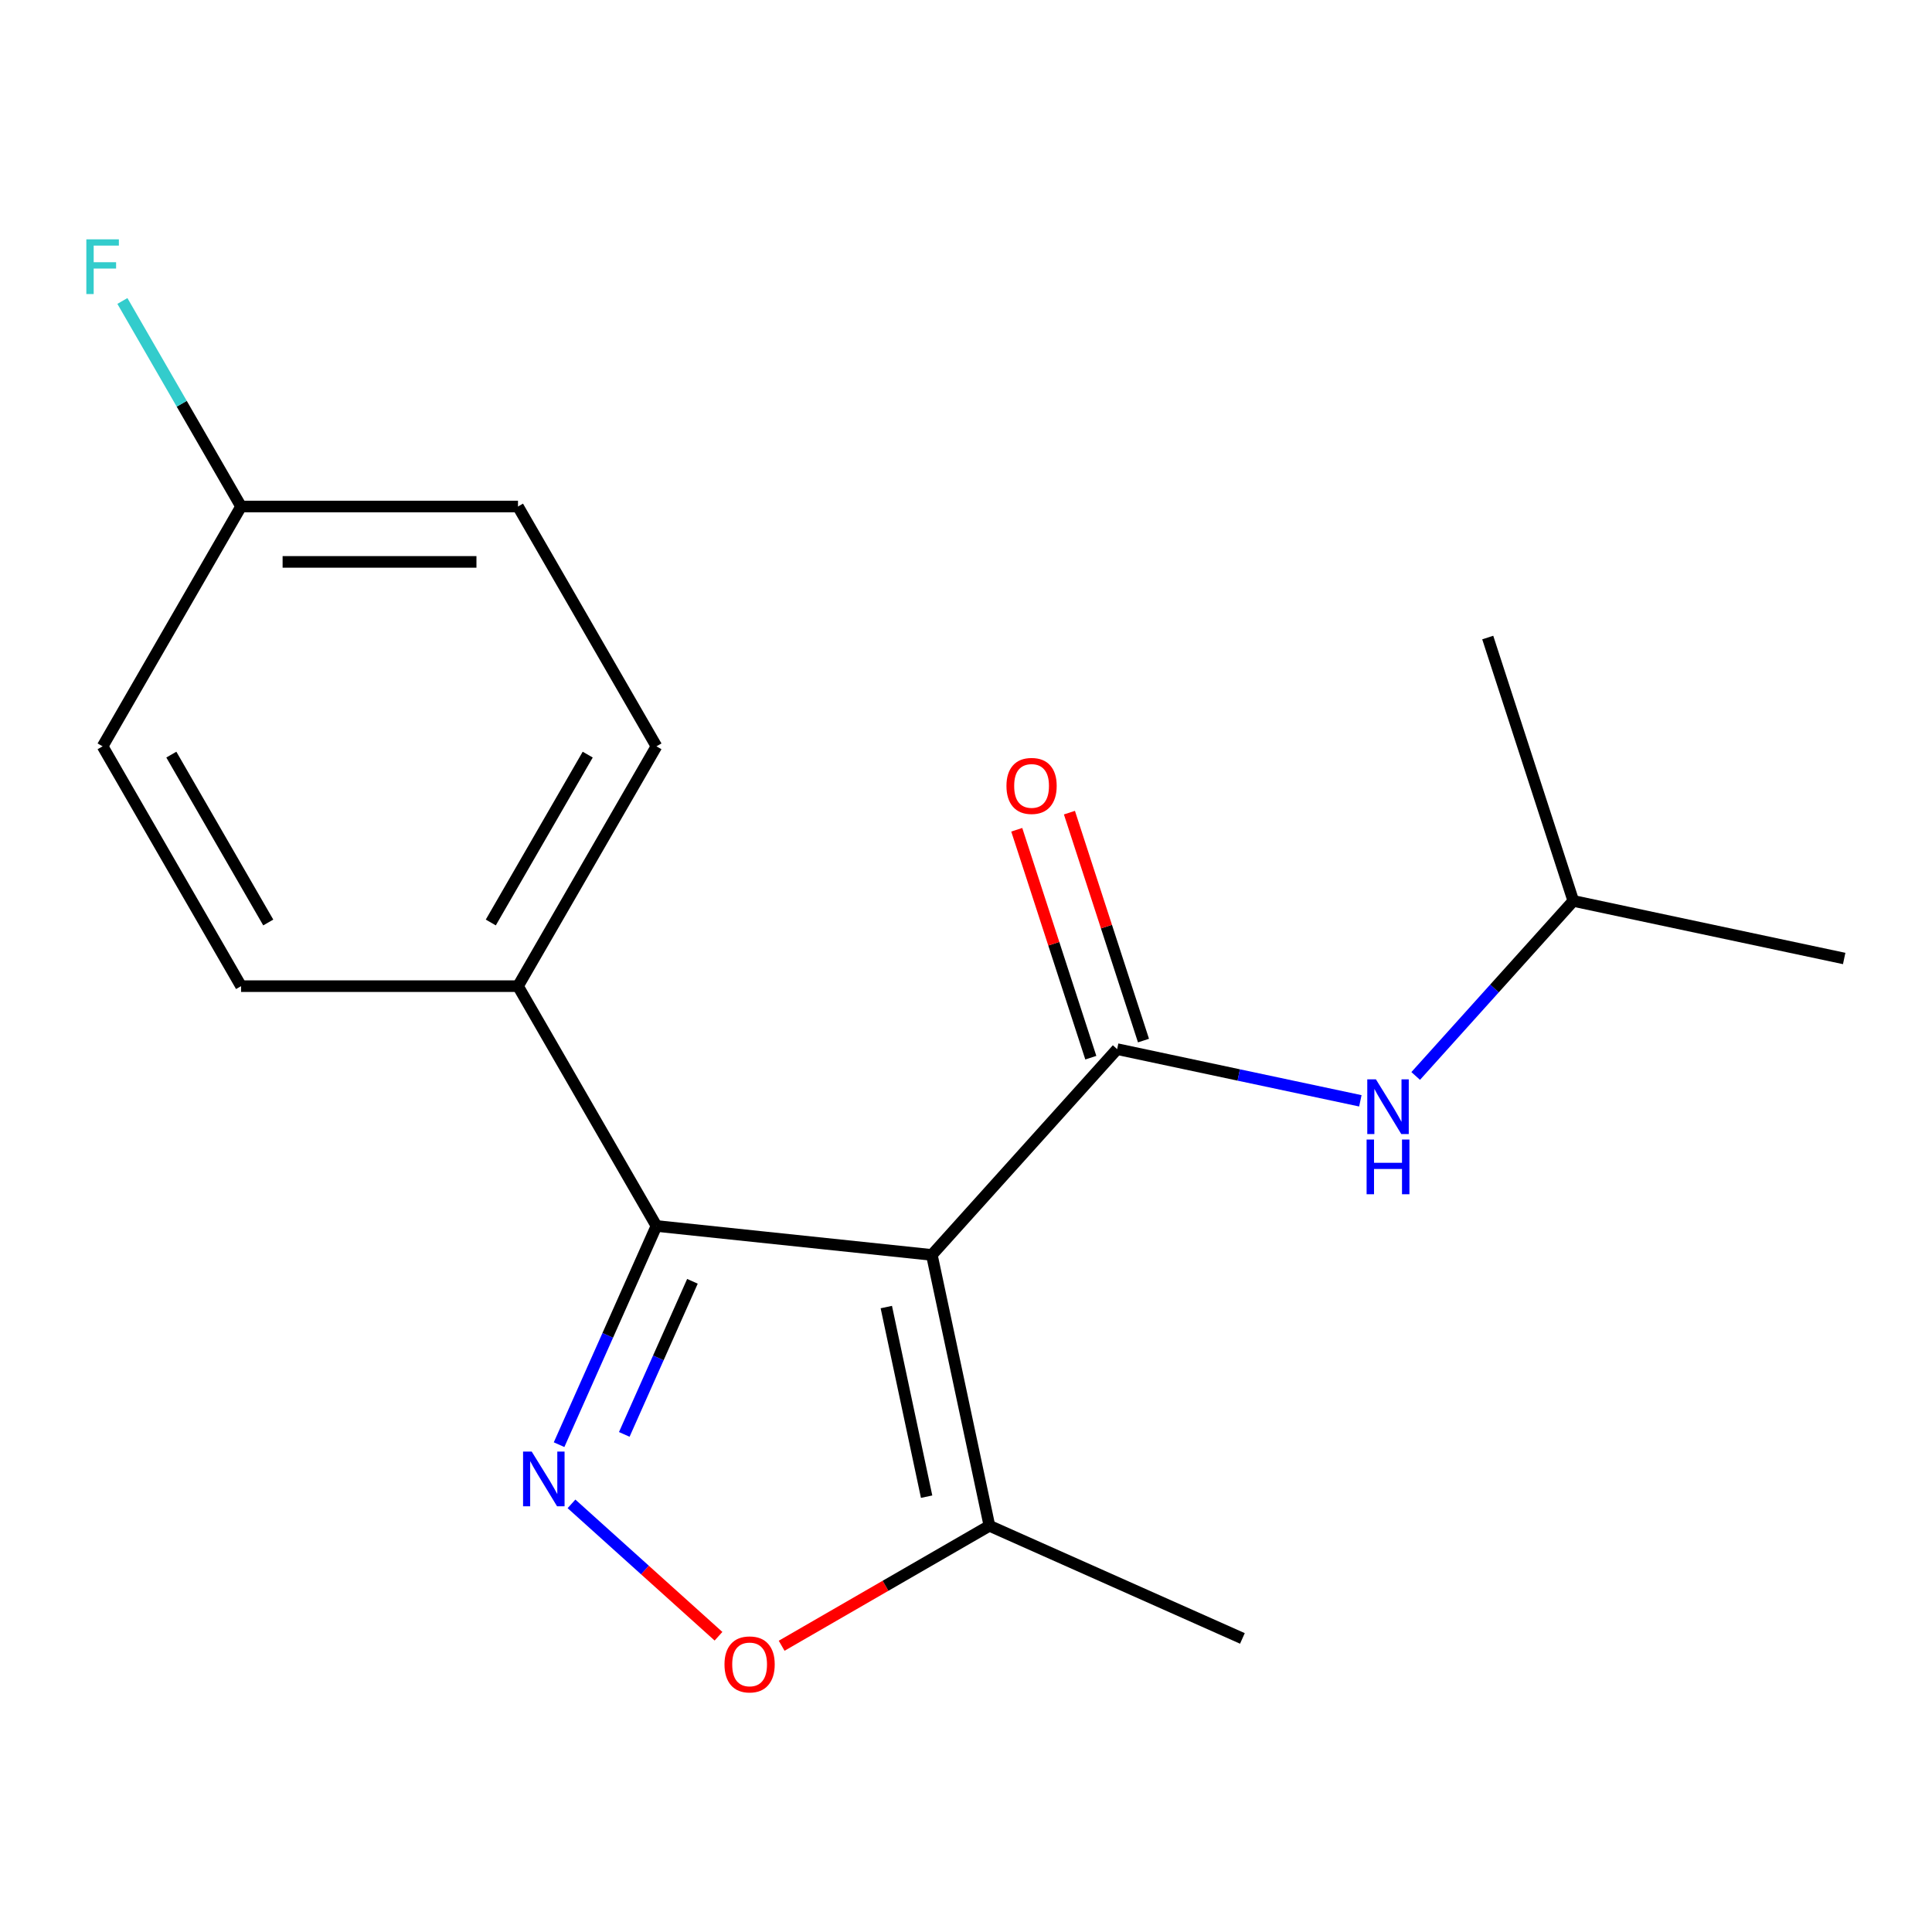 <?xml version='1.0' encoding='iso-8859-1'?>
<svg version='1.1' baseProfile='full'
              xmlns='http://www.w3.org/2000/svg'
                      xmlns:rdkit='http://www.rdkit.org/xml'
                      xmlns:xlink='http://www.w3.org/1999/xlink'
                  xml:space='preserve'
width='1000px' height='1000px' viewBox='0 0 1000 1000'>
<!-- END OF HEADER -->
<rect style='opacity:1.0;fill:#FFFFFF;stroke:none' width='1000' height='1000' x='0' y='0'> </rect>
<path class='bond-0' d='M 482.324,649.546 L 578.233,543.028' style='fill:none;fill-rule:evenodd;stroke:#000000;stroke-width:6px;stroke-linecap:butt;stroke-linejoin:miter;stroke-opacity:1' />
<path class='bond-2' d='M 482.324,649.546 L 339.776,634.563' style='fill:none;fill-rule:evenodd;stroke:#000000;stroke-width:6px;stroke-linecap:butt;stroke-linejoin:miter;stroke-opacity:1' />
<path class='bond-4' d='M 482.324,649.546 L 512.125,789.747' style='fill:none;fill-rule:evenodd;stroke:#000000;stroke-width:6px;stroke-linecap:butt;stroke-linejoin:miter;stroke-opacity:1' />
<path class='bond-4' d='M 458.754,676.536 L 479.615,774.677' style='fill:none;fill-rule:evenodd;stroke:#000000;stroke-width:6px;stroke-linecap:butt;stroke-linejoin:miter;stroke-opacity:1' />
<path class='bond-5' d='M 578.233,543.028 L 641.173,556.406' style='fill:none;fill-rule:evenodd;stroke:#000000;stroke-width:6px;stroke-linecap:butt;stroke-linejoin:miter;stroke-opacity:1' />
<path class='bond-5' d='M 641.173,556.406 L 704.112,569.784' style='fill:none;fill-rule:evenodd;stroke:#0000FF;stroke-width:6px;stroke-linecap:butt;stroke-linejoin:miter;stroke-opacity:1' />
<path class='bond-7' d='M 591.865,538.599 L 572.699,479.611' style='fill:none;fill-rule:evenodd;stroke:#000000;stroke-width:6px;stroke-linecap:butt;stroke-linejoin:miter;stroke-opacity:1' />
<path class='bond-7' d='M 572.699,479.611 L 553.533,420.624' style='fill:none;fill-rule:evenodd;stroke:#FF0000;stroke-width:6px;stroke-linecap:butt;stroke-linejoin:miter;stroke-opacity:1' />
<path class='bond-7' d='M 564.602,547.457 L 545.435,488.47' style='fill:none;fill-rule:evenodd;stroke:#000000;stroke-width:6px;stroke-linecap:butt;stroke-linejoin:miter;stroke-opacity:1' />
<path class='bond-7' d='M 545.435,488.47 L 526.269,429.482' style='fill:none;fill-rule:evenodd;stroke:#FF0000;stroke-width:6px;stroke-linecap:butt;stroke-linejoin:miter;stroke-opacity:1' />
<path class='bond-1' d='M 289.377,747.762 L 314.576,691.162' style='fill:none;fill-rule:evenodd;stroke:#0000FF;stroke-width:6px;stroke-linecap:butt;stroke-linejoin:miter;stroke-opacity:1' />
<path class='bond-1' d='M 314.576,691.162 L 339.776,634.563' style='fill:none;fill-rule:evenodd;stroke:#000000;stroke-width:6px;stroke-linecap:butt;stroke-linejoin:miter;stroke-opacity:1' />
<path class='bond-1' d='M 323.125,742.442 L 340.765,702.822' style='fill:none;fill-rule:evenodd;stroke:#0000FF;stroke-width:6px;stroke-linecap:butt;stroke-linejoin:miter;stroke-opacity:1' />
<path class='bond-1' d='M 340.765,702.822 L 358.404,663.203' style='fill:none;fill-rule:evenodd;stroke:#000000;stroke-width:6px;stroke-linecap:butt;stroke-linejoin:miter;stroke-opacity:1' />
<path class='bond-18' d='M 295.8,778.402 L 333.847,812.659' style='fill:none;fill-rule:evenodd;stroke:#0000FF;stroke-width:6px;stroke-linecap:butt;stroke-linejoin:miter;stroke-opacity:1' />
<path class='bond-18' d='M 333.847,812.659 L 371.893,846.916' style='fill:none;fill-rule:evenodd;stroke:#FF0000;stroke-width:6px;stroke-linecap:butt;stroke-linejoin:miter;stroke-opacity:1' />
<path class='bond-6' d='M 339.776,634.563 L 268.109,510.433' style='fill:none;fill-rule:evenodd;stroke:#000000;stroke-width:6px;stroke-linecap:butt;stroke-linejoin:miter;stroke-opacity:1' />
<path class='bond-3' d='M 404.578,851.84 L 458.352,820.793' style='fill:none;fill-rule:evenodd;stroke:#FF0000;stroke-width:6px;stroke-linecap:butt;stroke-linejoin:miter;stroke-opacity:1' />
<path class='bond-3' d='M 458.352,820.793 L 512.125,789.747' style='fill:none;fill-rule:evenodd;stroke:#000000;stroke-width:6px;stroke-linecap:butt;stroke-linejoin:miter;stroke-opacity:1' />
<path class='bond-15' d='M 512.125,789.747 L 643.067,848.046' style='fill:none;fill-rule:evenodd;stroke:#000000;stroke-width:6px;stroke-linecap:butt;stroke-linejoin:miter;stroke-opacity:1' />
<path class='bond-14' d='M 732.758,556.921 L 773.551,511.616' style='fill:none;fill-rule:evenodd;stroke:#0000FF;stroke-width:6px;stroke-linecap:butt;stroke-linejoin:miter;stroke-opacity:1' />
<path class='bond-14' d='M 773.551,511.616 L 814.344,466.311' style='fill:none;fill-rule:evenodd;stroke:#000000;stroke-width:6px;stroke-linecap:butt;stroke-linejoin:miter;stroke-opacity:1' />
<path class='bond-8' d='M 268.109,510.433 L 339.776,386.302' style='fill:none;fill-rule:evenodd;stroke:#000000;stroke-width:6px;stroke-linecap:butt;stroke-linejoin:miter;stroke-opacity:1' />
<path class='bond-8' d='M 254.033,477.48 L 304.2,390.588' style='fill:none;fill-rule:evenodd;stroke:#000000;stroke-width:6px;stroke-linecap:butt;stroke-linejoin:miter;stroke-opacity:1' />
<path class='bond-9' d='M 268.109,510.433 L 124.775,510.433' style='fill:none;fill-rule:evenodd;stroke:#000000;stroke-width:6px;stroke-linecap:butt;stroke-linejoin:miter;stroke-opacity:1' />
<path class='bond-12' d='M 339.776,386.302 L 268.109,262.171' style='fill:none;fill-rule:evenodd;stroke:#000000;stroke-width:6px;stroke-linecap:butt;stroke-linejoin:miter;stroke-opacity:1' />
<path class='bond-11' d='M 124.775,510.433 L 53.109,386.302' style='fill:none;fill-rule:evenodd;stroke:#000000;stroke-width:6px;stroke-linecap:butt;stroke-linejoin:miter;stroke-opacity:1' />
<path class='bond-11' d='M 138.852,477.48 L 88.685,390.588' style='fill:none;fill-rule:evenodd;stroke:#000000;stroke-width:6px;stroke-linecap:butt;stroke-linejoin:miter;stroke-opacity:1' />
<path class='bond-10' d='M 124.775,262.171 L 53.109,386.302' style='fill:none;fill-rule:evenodd;stroke:#000000;stroke-width:6px;stroke-linecap:butt;stroke-linejoin:miter;stroke-opacity:1' />
<path class='bond-13' d='M 124.775,262.171 L 94.064,208.978' style='fill:none;fill-rule:evenodd;stroke:#000000;stroke-width:6px;stroke-linecap:butt;stroke-linejoin:miter;stroke-opacity:1' />
<path class='bond-13' d='M 94.064,208.978 L 63.353,155.784' style='fill:none;fill-rule:evenodd;stroke:#33CCCC;stroke-width:6px;stroke-linecap:butt;stroke-linejoin:miter;stroke-opacity:1' />
<path class='bond-19' d='M 124.775,262.171 L 268.109,262.171' style='fill:none;fill-rule:evenodd;stroke:#000000;stroke-width:6px;stroke-linecap:butt;stroke-linejoin:miter;stroke-opacity:1' />
<path class='bond-19' d='M 146.275,290.838 L 246.609,290.838' style='fill:none;fill-rule:evenodd;stroke:#000000;stroke-width:6px;stroke-linecap:butt;stroke-linejoin:miter;stroke-opacity:1' />
<path class='bond-16' d='M 814.344,466.311 L 954.545,496.112' style='fill:none;fill-rule:evenodd;stroke:#000000;stroke-width:6px;stroke-linecap:butt;stroke-linejoin:miter;stroke-opacity:1' />
<path class='bond-17' d='M 814.344,466.311 L 770.051,329.992' style='fill:none;fill-rule:evenodd;stroke:#000000;stroke-width:6px;stroke-linecap:butt;stroke-linejoin:miter;stroke-opacity:1' />
<path  class='atom-2' d='M 275.217 751.345
L 284.497 766.345
Q 285.417 767.825, 286.897 770.505
Q 288.377 773.185, 288.457 773.345
L 288.457 751.345
L 292.217 751.345
L 292.217 779.665
L 288.337 779.665
L 278.377 763.265
Q 277.217 761.345, 275.977 759.145
Q 274.777 756.945, 274.417 756.265
L 274.417 779.665
L 270.737 779.665
L 270.737 751.345
L 275.217 751.345
' fill='#0000FF'/>
<path  class='atom-4' d='M 374.995 861.494
Q 374.995 854.694, 378.355 850.894
Q 381.715 847.094, 387.995 847.094
Q 394.275 847.094, 397.635 850.894
Q 400.995 854.694, 400.995 861.494
Q 400.995 868.374, 397.595 872.294
Q 394.195 876.174, 387.995 876.174
Q 381.755 876.174, 378.355 872.294
Q 374.995 868.414, 374.995 861.494
M 387.995 872.974
Q 392.315 872.974, 394.635 870.094
Q 396.995 867.174, 396.995 861.494
Q 396.995 855.934, 394.635 853.134
Q 392.315 850.294, 387.995 850.294
Q 383.675 850.294, 381.315 853.094
Q 378.995 855.894, 378.995 861.494
Q 378.995 867.214, 381.315 870.094
Q 383.675 872.974, 387.995 872.974
' fill='#FF0000'/>
<path  class='atom-6' d='M 712.175 558.669
L 721.455 573.669
Q 722.375 575.149, 723.855 577.829
Q 725.335 580.509, 725.415 580.669
L 725.415 558.669
L 729.175 558.669
L 729.175 586.989
L 725.295 586.989
L 715.335 570.589
Q 714.175 568.669, 712.935 566.469
Q 711.735 564.269, 711.375 563.589
L 711.375 586.989
L 707.695 586.989
L 707.695 558.669
L 712.175 558.669
' fill='#0000FF'/>
<path  class='atom-6' d='M 707.355 589.821
L 711.195 589.821
L 711.195 601.861
L 725.675 601.861
L 725.675 589.821
L 729.515 589.821
L 729.515 618.141
L 725.675 618.141
L 725.675 605.061
L 711.195 605.061
L 711.195 618.141
L 707.355 618.141
L 707.355 589.821
' fill='#0000FF'/>
<path  class='atom-8' d='M 520.941 406.789
Q 520.941 399.989, 524.301 396.189
Q 527.661 392.389, 533.941 392.389
Q 540.221 392.389, 543.581 396.189
Q 546.941 399.989, 546.941 406.789
Q 546.941 413.669, 543.541 417.589
Q 540.141 421.469, 533.941 421.469
Q 527.701 421.469, 524.301 417.589
Q 520.941 413.709, 520.941 406.789
M 533.941 418.269
Q 538.261 418.269, 540.581 415.389
Q 542.941 412.469, 542.941 406.789
Q 542.941 401.229, 540.581 398.429
Q 538.261 395.589, 533.941 395.589
Q 529.621 395.589, 527.261 398.389
Q 524.941 401.189, 524.941 406.789
Q 524.941 412.509, 527.261 415.389
Q 529.621 418.269, 533.941 418.269
' fill='#FF0000'/>
<path  class='atom-14' d='M 44.689 123.881
L 61.529 123.881
L 61.529 127.121
L 48.489 127.121
L 48.489 135.721
L 60.089 135.721
L 60.089 139.001
L 48.489 139.001
L 48.489 152.201
L 44.689 152.201
L 44.689 123.881
' fill='#33CCCC'/>
</svg>
